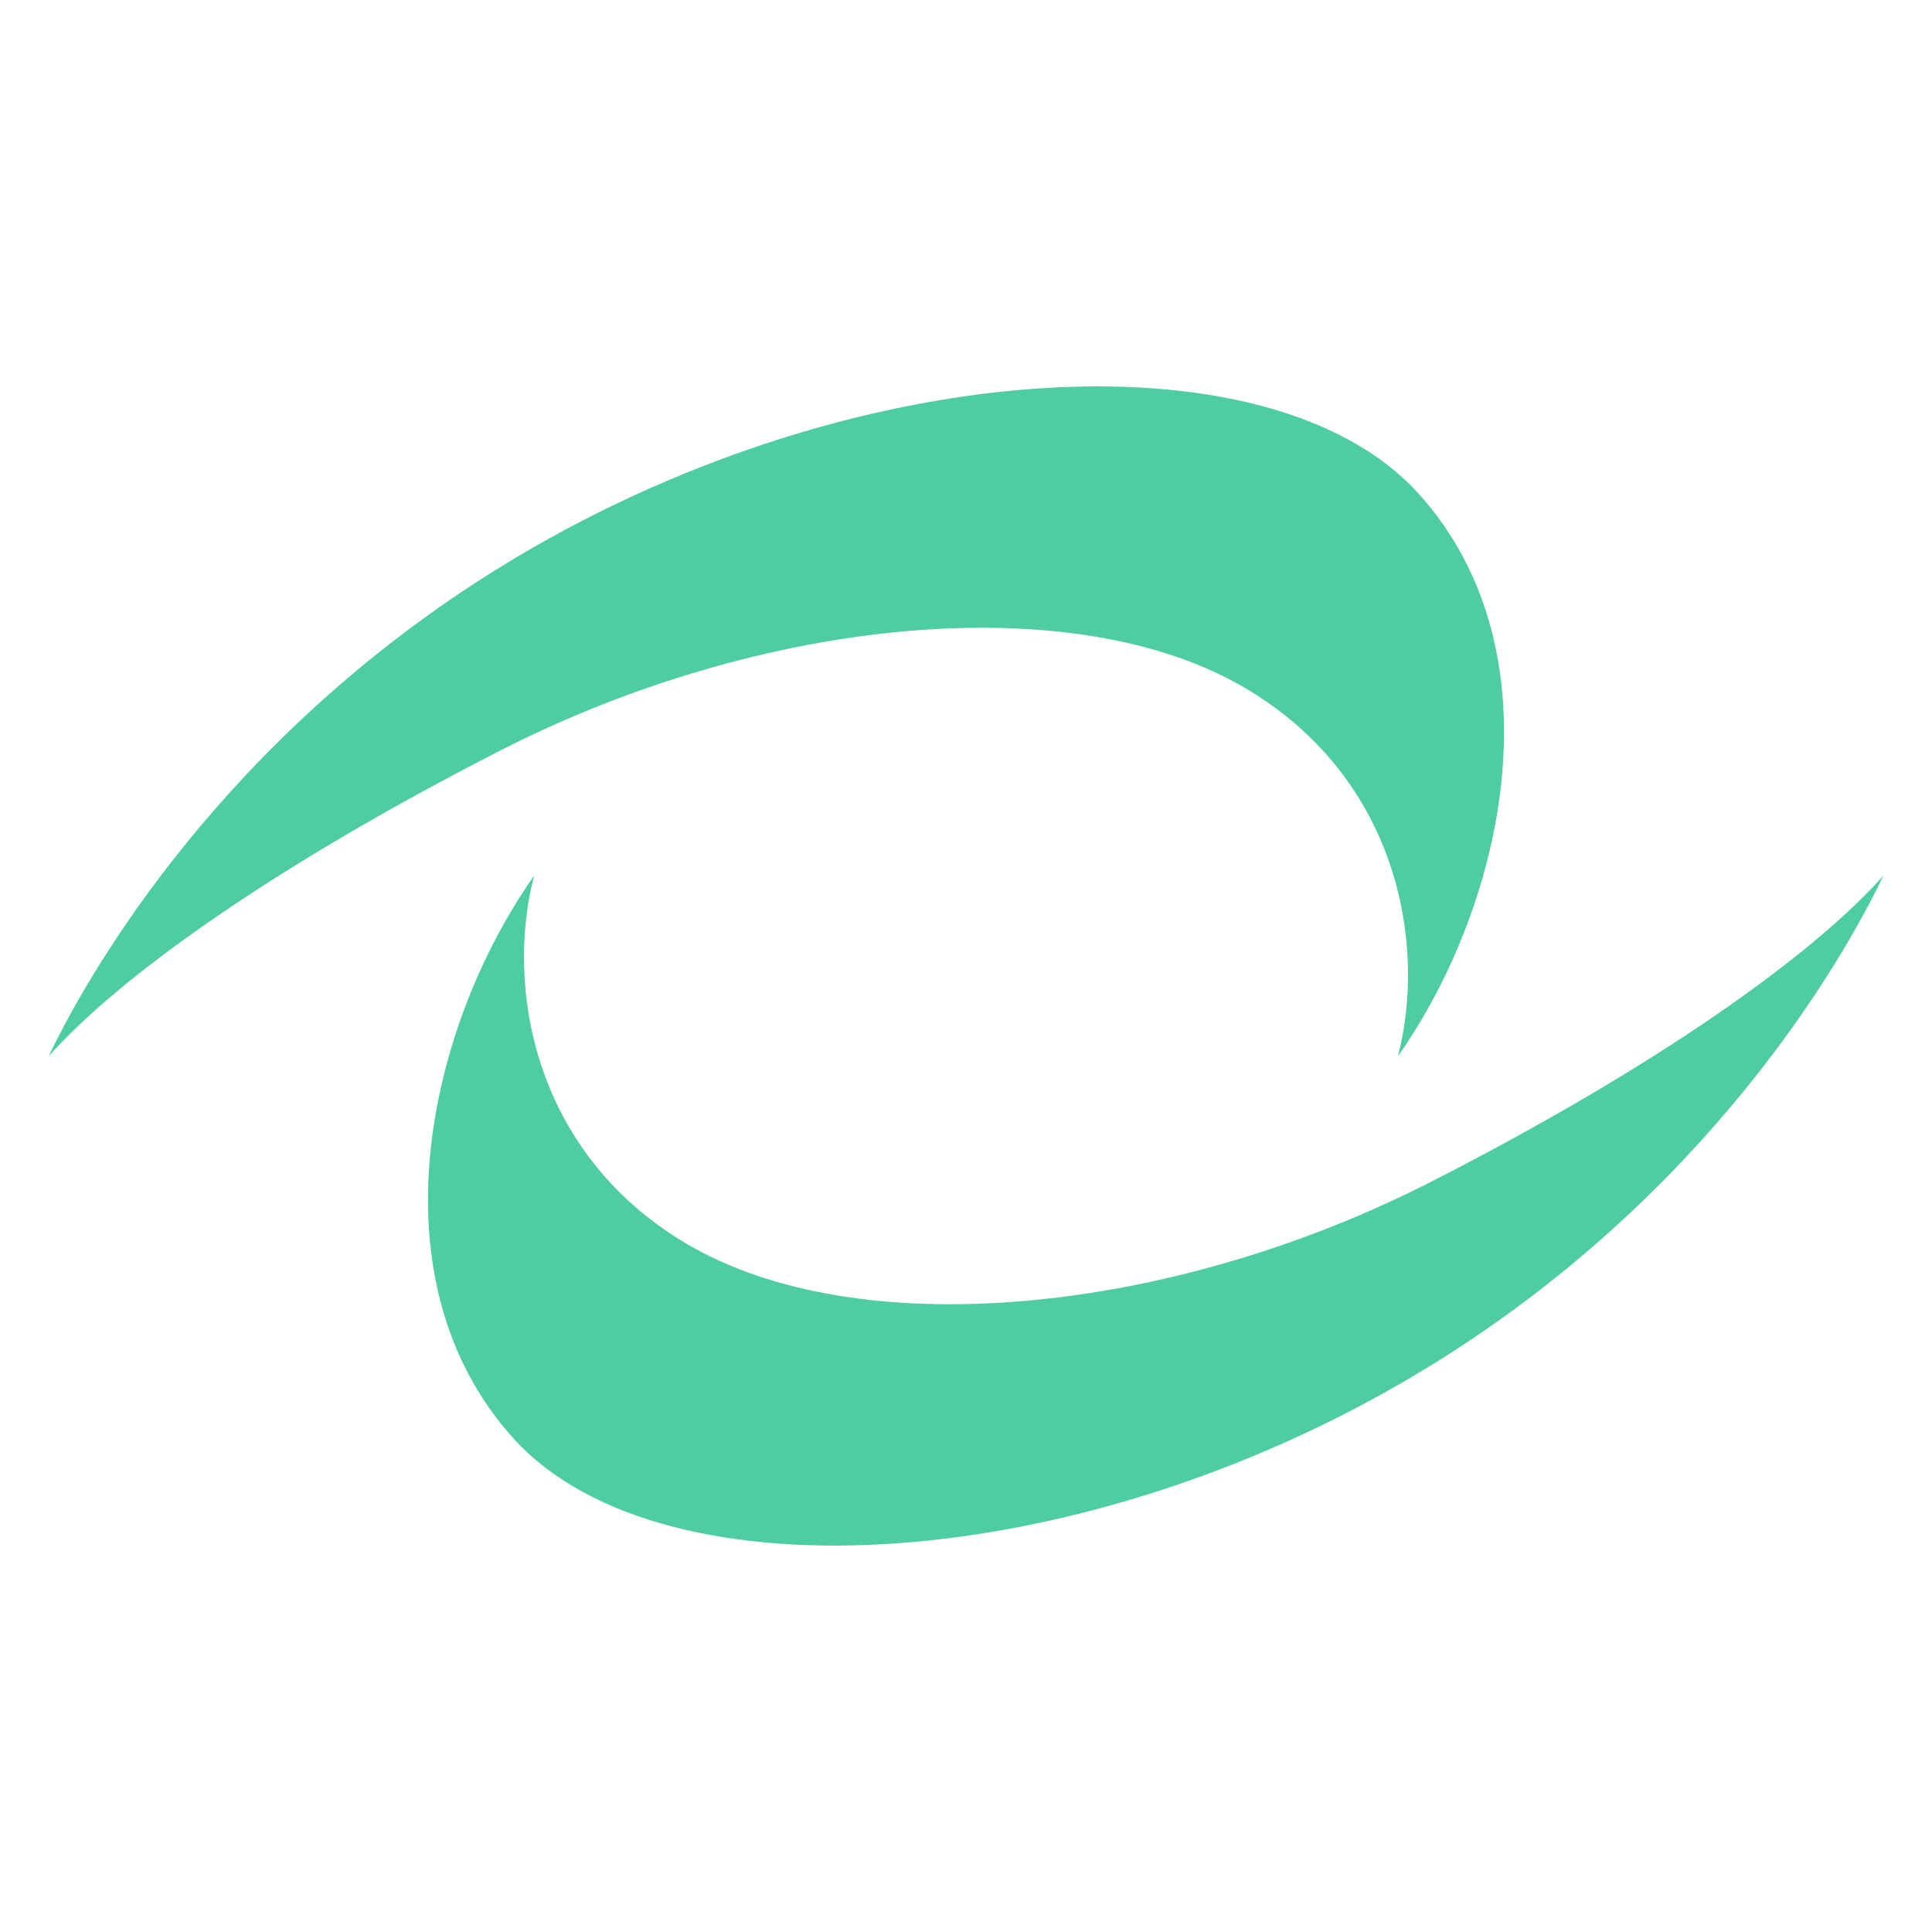 <?xml version="1.0" encoding="UTF-8"?>
<svg xmlns="http://www.w3.org/2000/svg" width="120" height="120" viewBox="0 0 120 120" fill="none">
  <rect width="120" height="120"></rect>
  <path d="M42.526 77.183C33.057 71.508 31.392 61.183 33.175 54.39C26.529 63.825 23.029 79.526 31.889 89.339C41.127 99.569 67.51 97.989 88.923 84.78C106.053 74.213 114.397 59.8 116.981 54.39C112.614 59.296 103.1 66.138 88.923 73.384C72.678 81.687 53.232 83.598 42.526 77.183Z" fill="#4ECCA3"></path>
  <path d="M77.474 42.817C86.943 48.491 88.608 58.817 86.825 65.61C93.471 56.175 96.972 40.474 88.111 30.661C78.873 20.431 52.49 22.011 31.077 35.22C13.947 45.787 5.603 60.2 3.019 65.61C7.386 60.704 16.9 53.862 31.077 46.616C47.322 38.313 66.768 36.401 77.474 42.817Z" fill="#4ECCA3"></path>
</svg>
